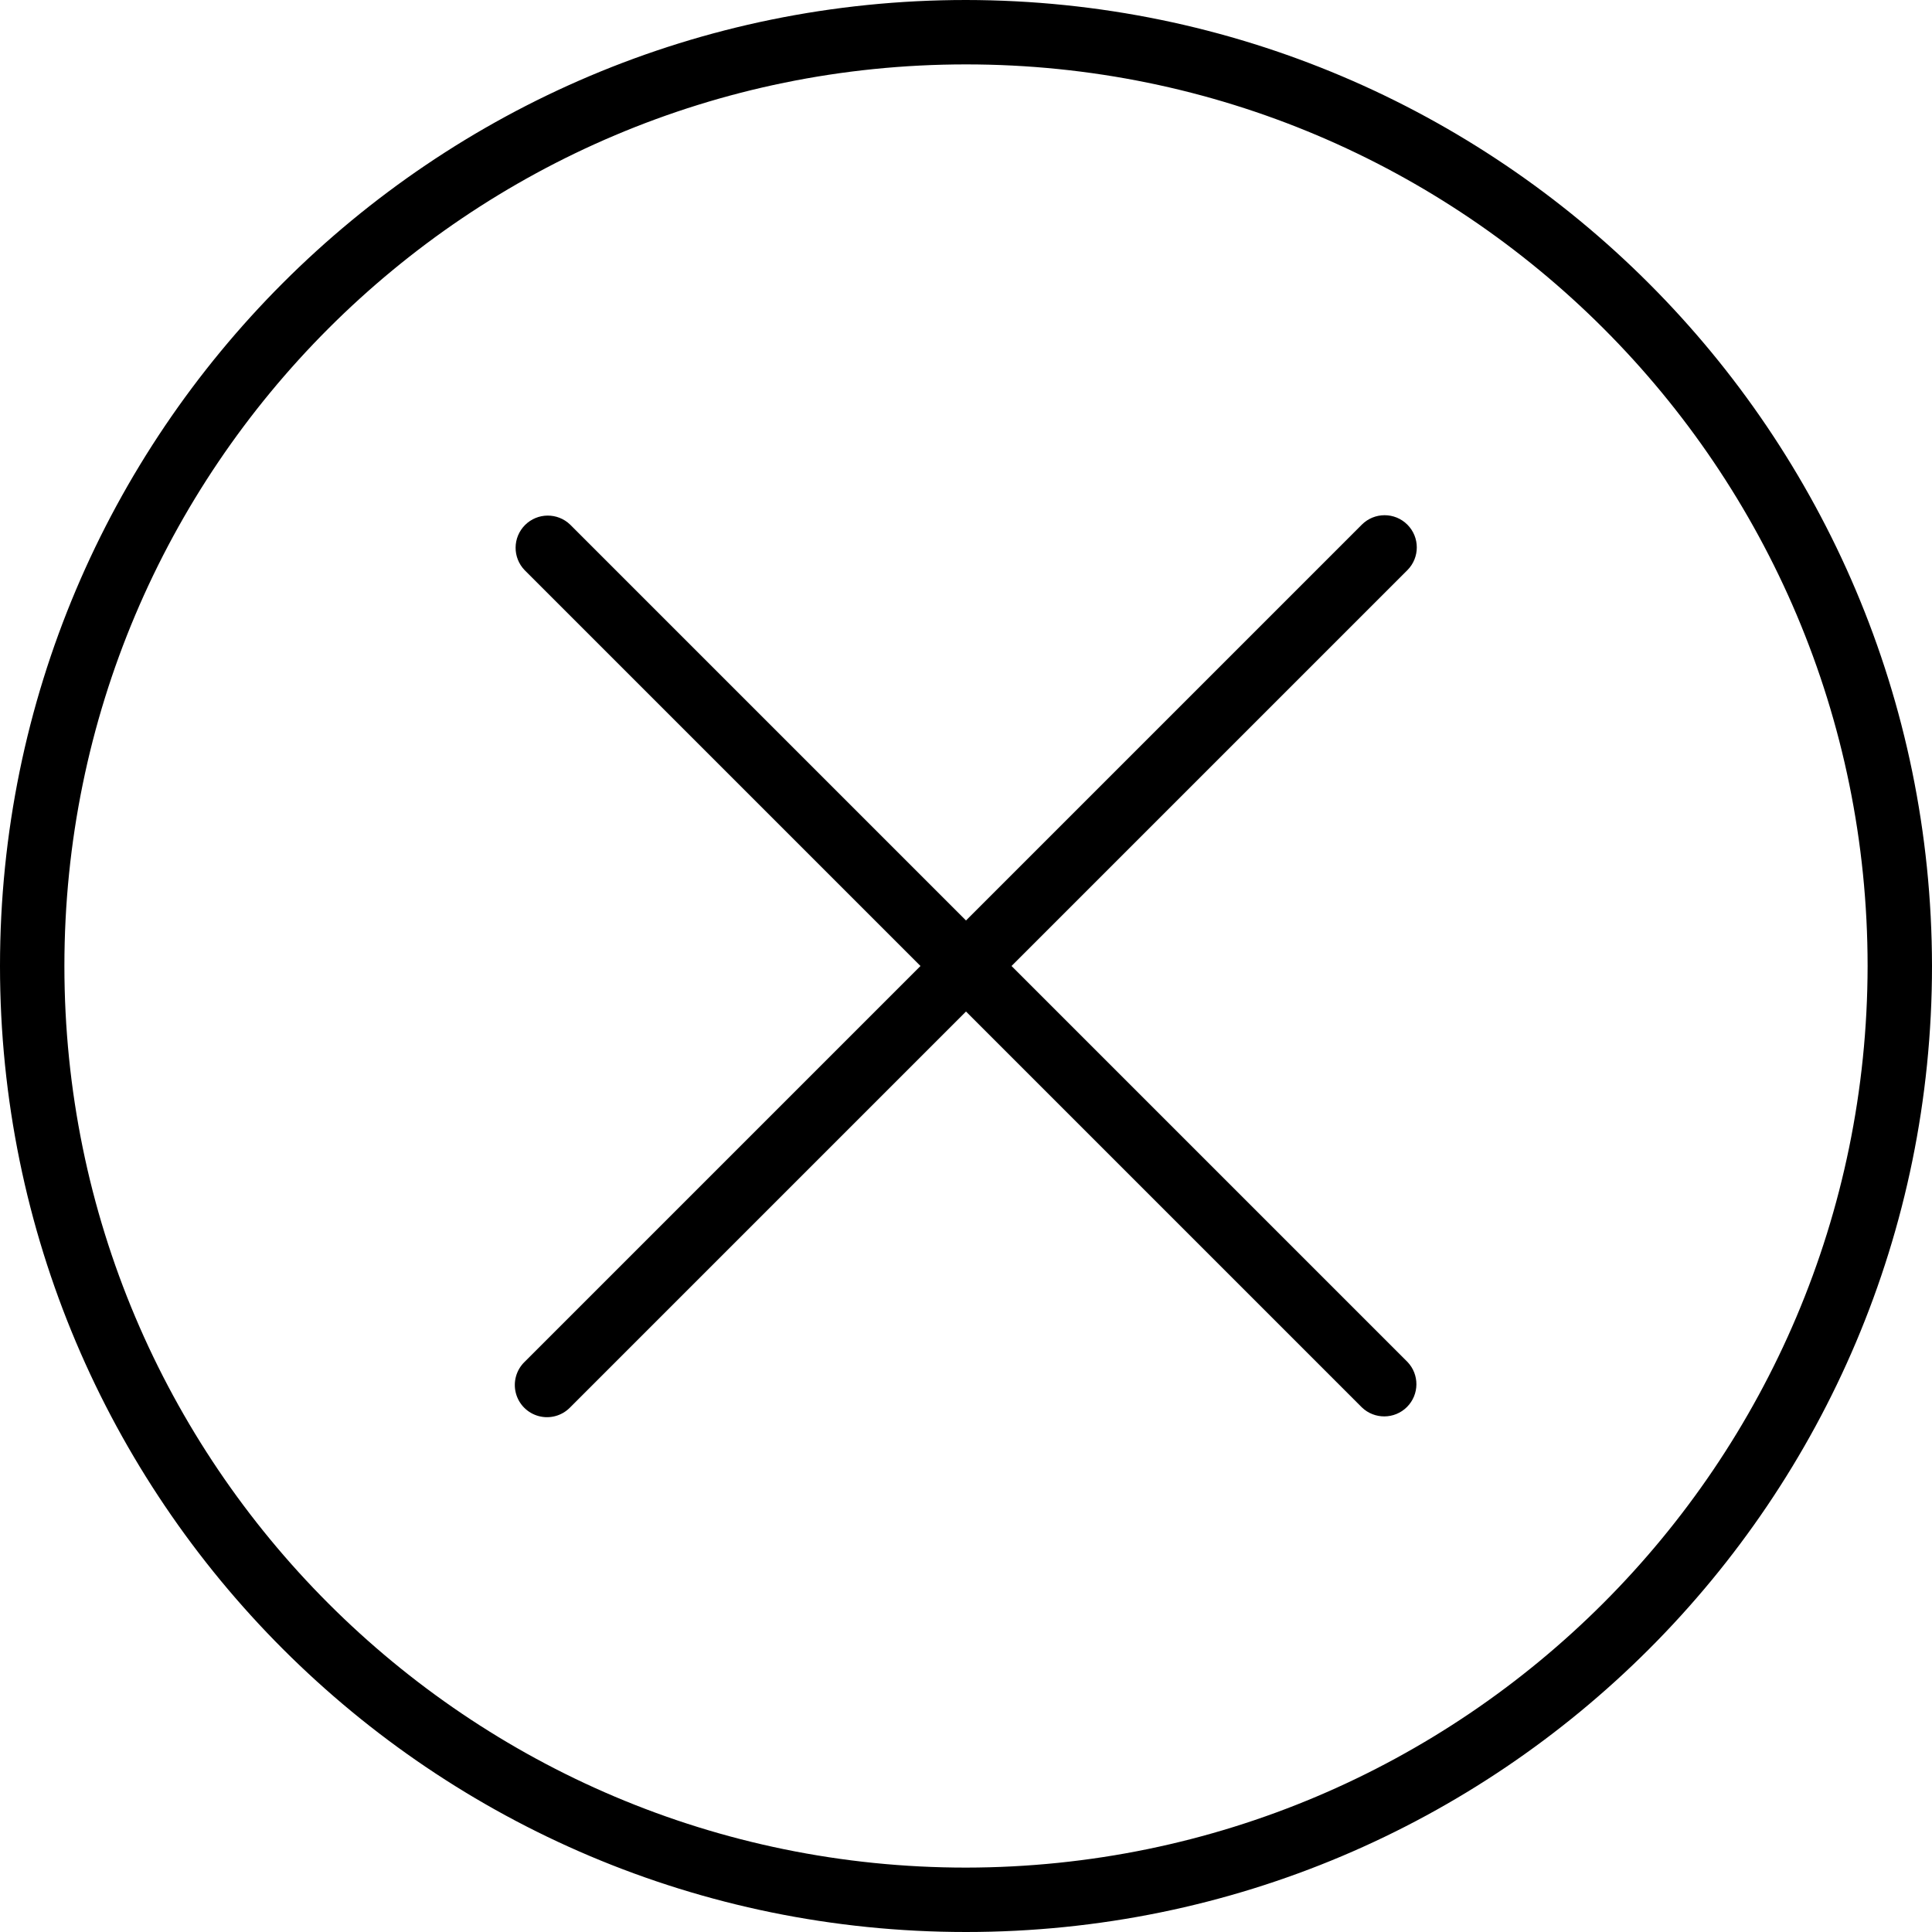 <?xml version="1.0" encoding="utf-8"?>
<svg xmlns="http://www.w3.org/2000/svg" height="512pt" viewBox="0 0 512 512" width="512pt">
  <path d="m256 0c-141.387 0-256 114.613-256 256s114.613 256 256 256 256-114.613 256-256c-.16-141.32-114.68-255.84-256-256zm0 494.934c-131.961 0-238.934-106.973-238.934-238.934s106.973-238.934 238.934-238.934 238.934 106.973 238.934 238.934c-.152 131.898-107.035 238.781-238.934 238.934zm0 0"/>
  <path d="m372.965 139.035c-3.332-3.332-8.73-3.332-12.066 0l-104.898 104.898-104.898-104.898c-3.352-3.234-8.672-3.188-11.965.102-3.289 3.293-3.336 8.613-.102 11.965l104.898 104.898-104.898 104.898c-2.219 2.145-3.109 5.316-2.328 8.301s3.109 5.312 6.094 6.094 6.156-.109 8.301-2.328l104.898-104.898 104.898 104.898c3.352 3.234 8.672 3.188 11.965-.102 3.289-3.293 3.336-8.613.102-11.965l-104.898-104.898 104.898-104.898c3.332-3.336 3.332-8.734 0-12.066zm0 0"/>
</svg>